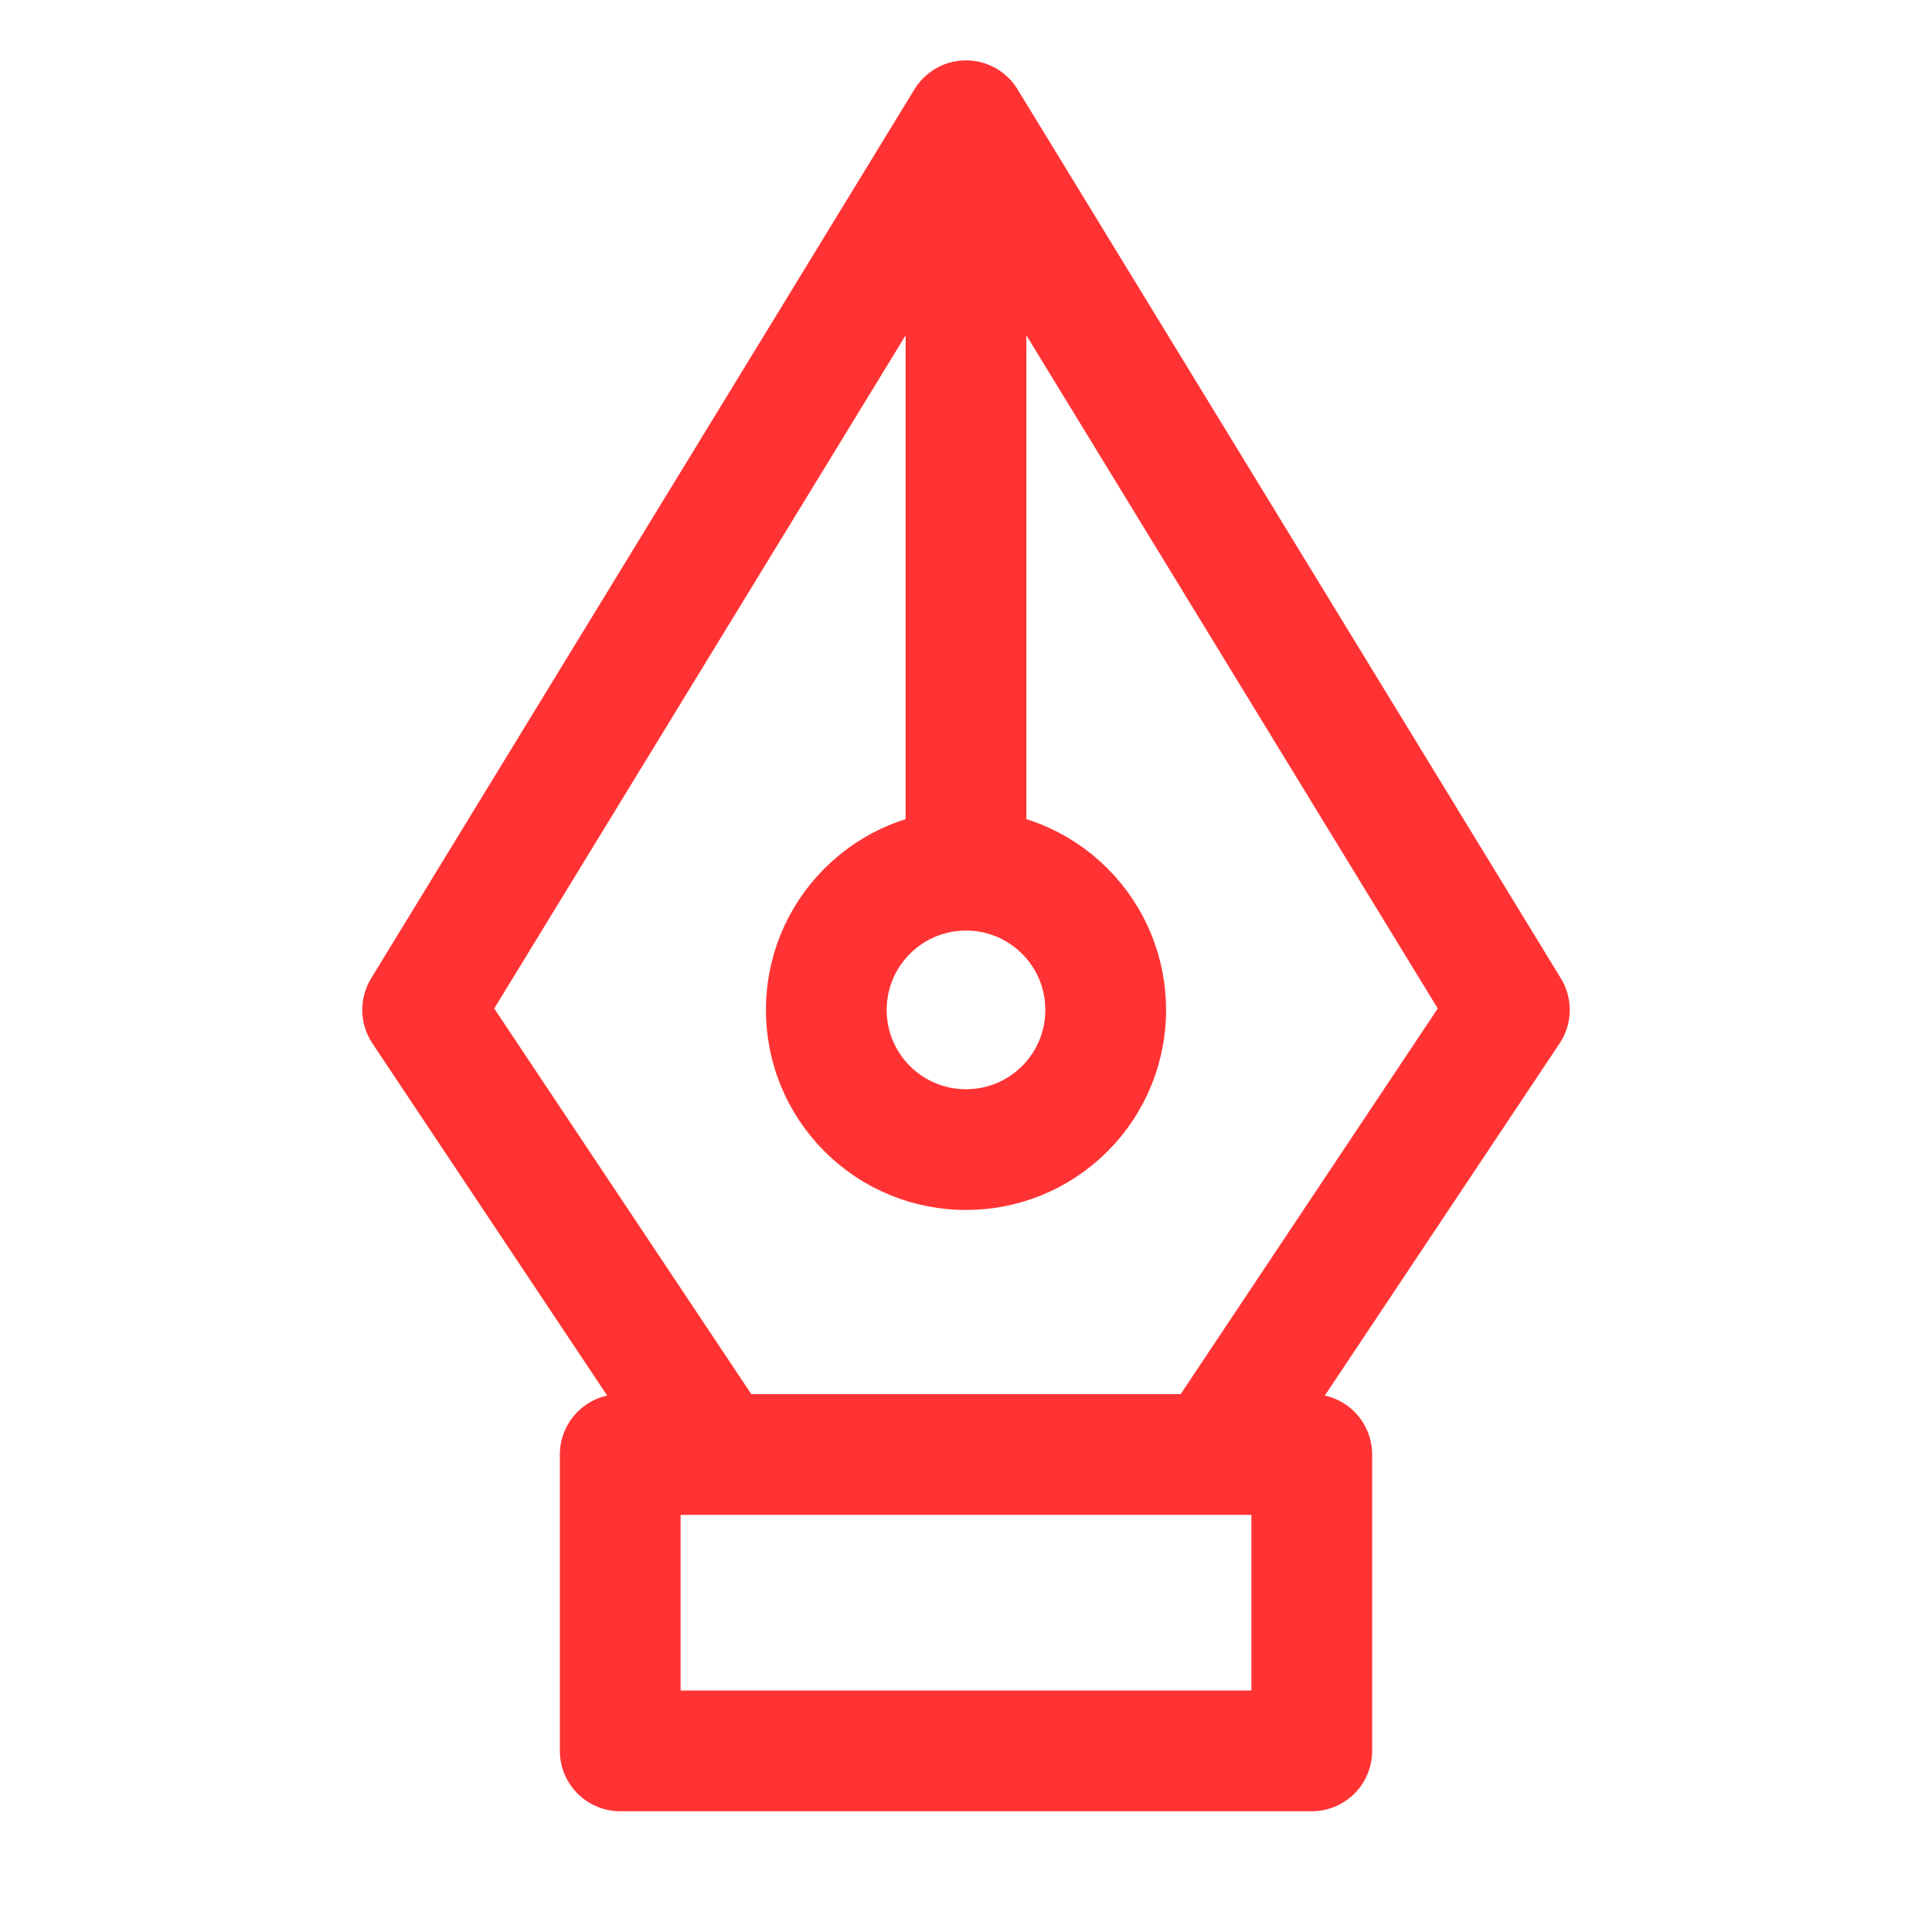 <svg width="32" height="32" viewBox="0 0 32 32" fill="none" xmlns="http://www.w3.org/2000/svg">
<path d="M16 2L25 16.727L20.091 24.091H11.909L7 16.727L16 2ZM16 2V14.414M10.273 24.091H21.727V29H10.273V24.091ZM17.636 18.364C16.733 19.267 15.267 19.267 14.364 18.364C13.46 17.46 13.46 15.995 14.364 15.091C15.267 14.187 16.733 14.187 17.636 15.091C18.54 15.995 18.54 17.46 17.636 18.364Z" stroke="#FF3333" stroke-width="2" stroke-linecap="round" stroke-linejoin="round"/>
</svg>

